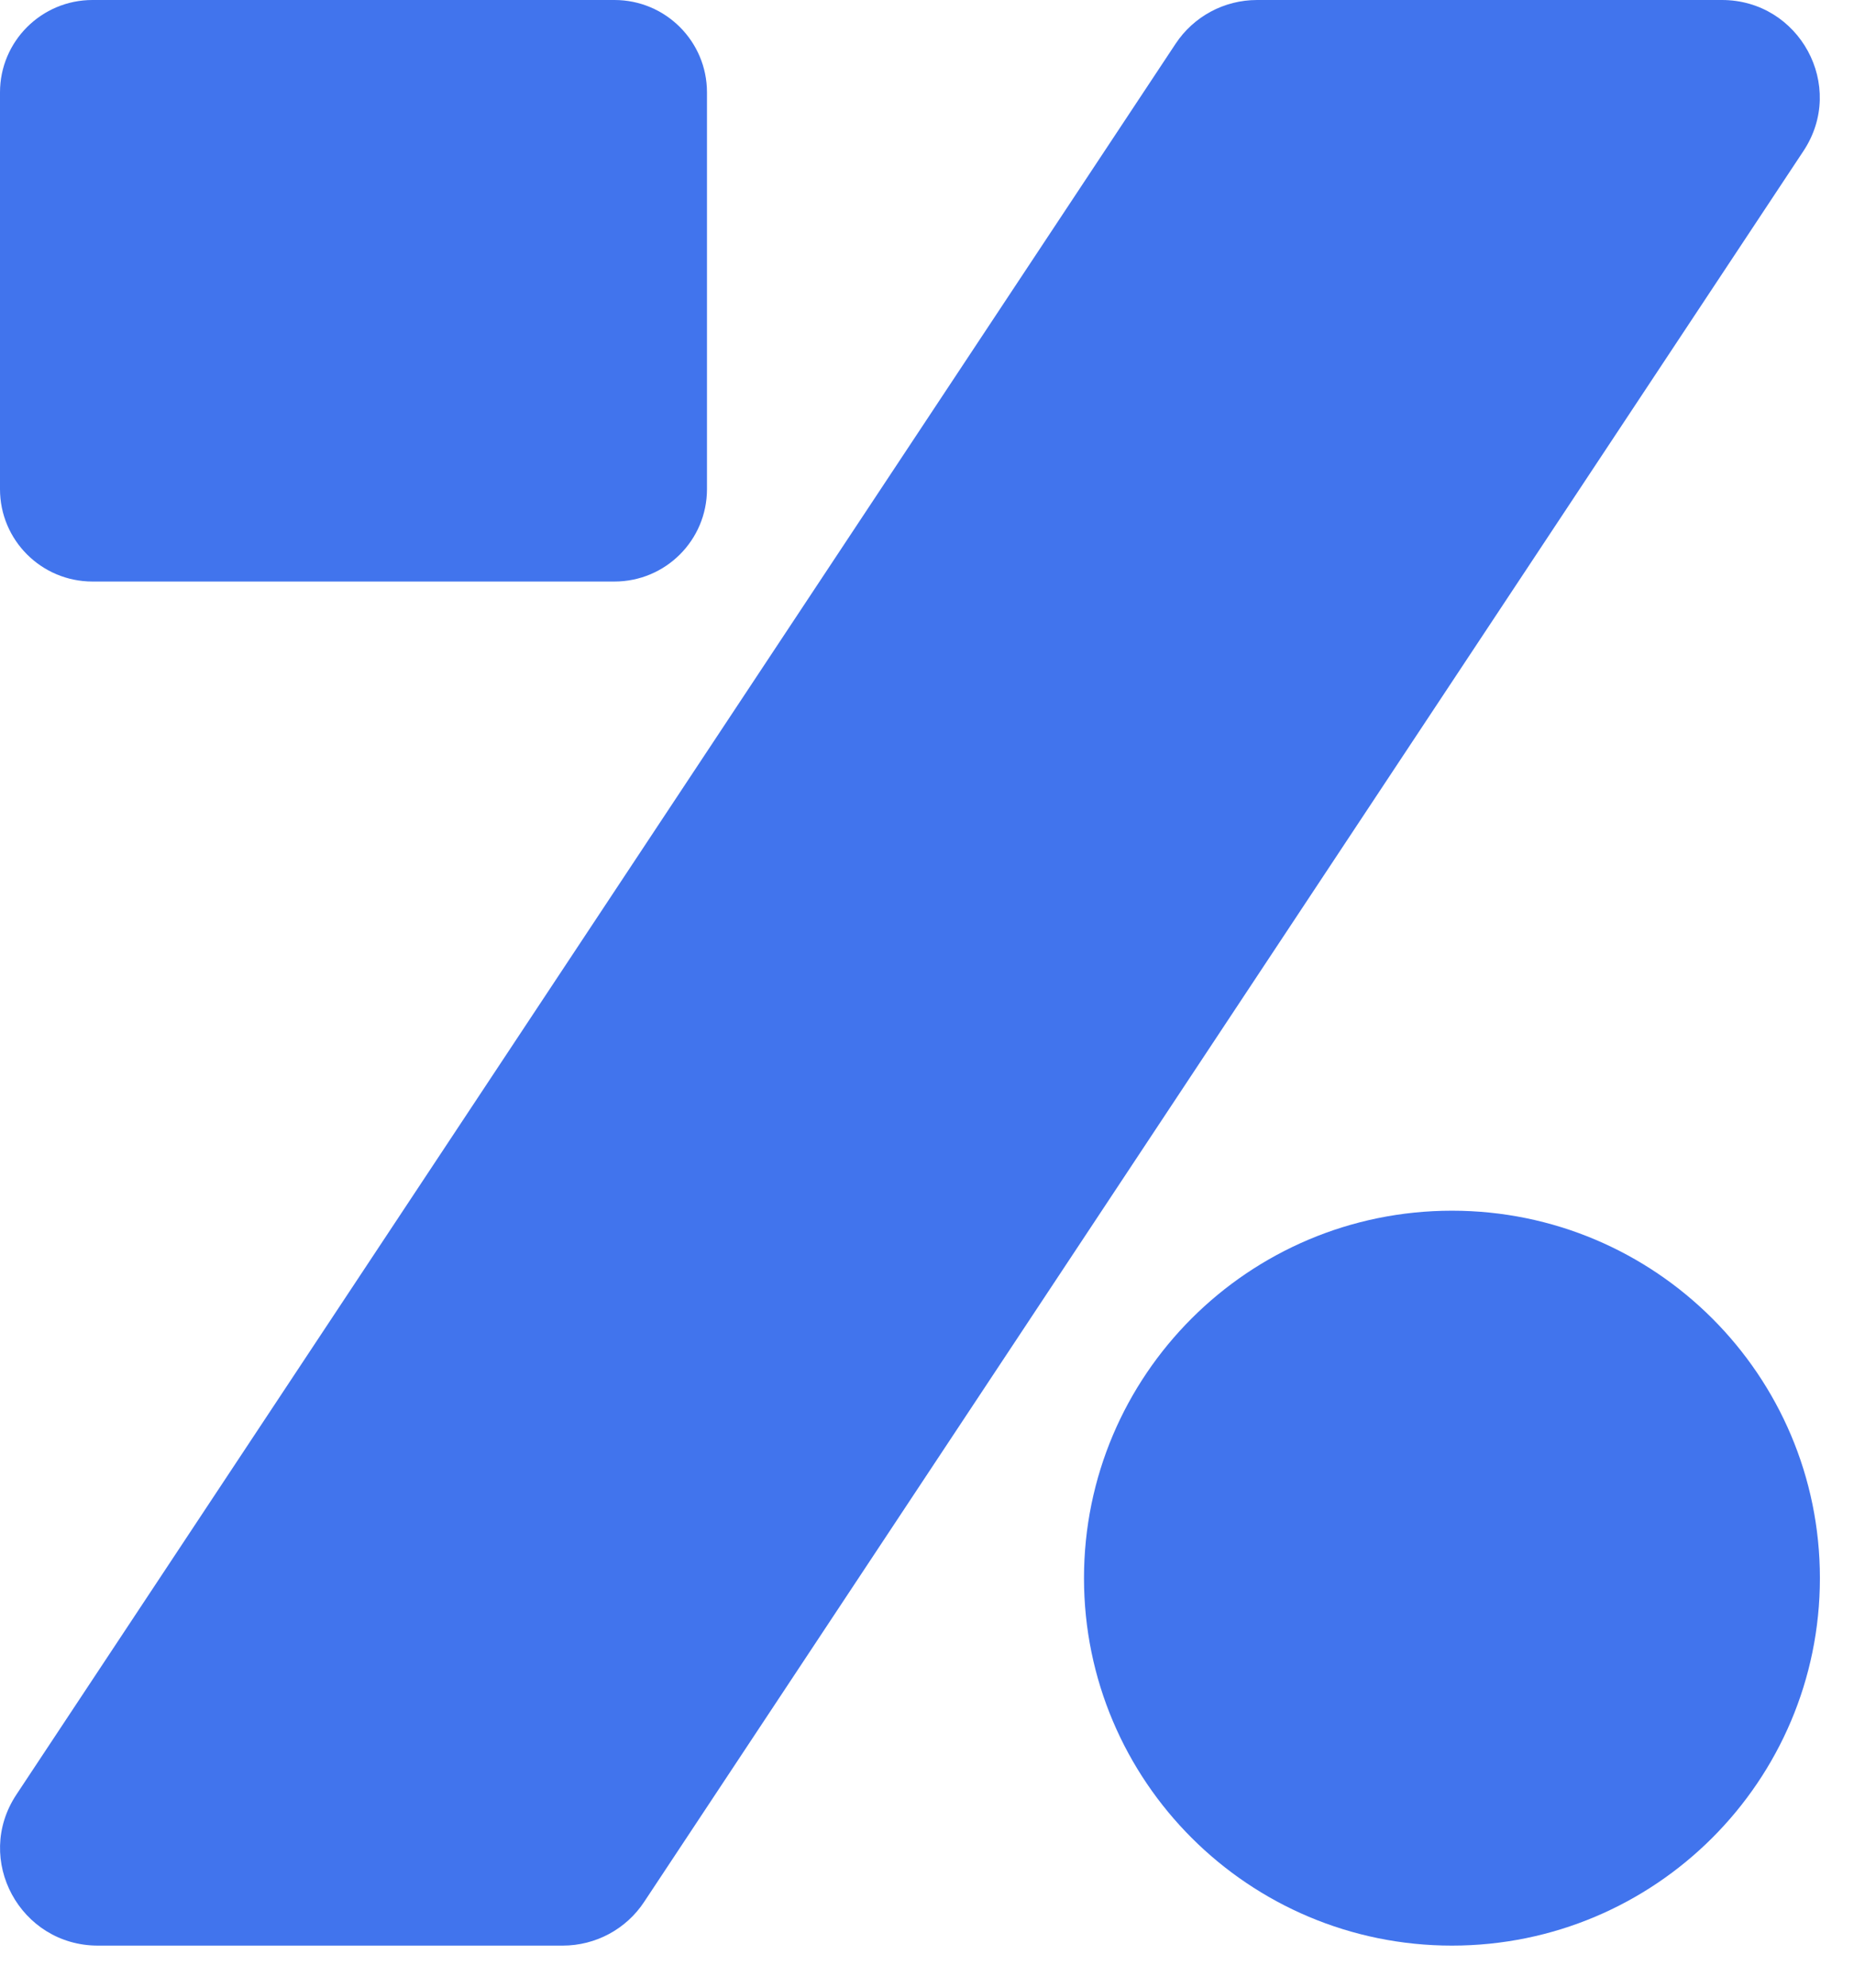 <svg width="28" height="30" viewBox="0 0 28 30" fill="none" xmlns="http://www.w3.org/2000/svg">
<path d="M1.479 29.365H8.498C8.995 29.365 9.457 29.117 9.729 28.704L27.236 2.28C27.887 1.299 27.177 0 26.005 0H18.985C18.488 0 18.027 0.248 17.754 0.661L0.248 27.085C-0.403 28.066 0.307 29.365 1.479 29.365Z" fill="#4174ED"/>
<path d="M9.28 0H1.397C0.625 0 0 0.625 0 1.394V7.383C0 8.153 0.625 8.777 1.397 8.777H9.28C10.052 8.777 10.677 8.153 10.677 7.383V1.394C10.677 0.625 10.052 0 9.28 0Z" fill="#4174ED"/>
<path d="M27.485 23.819C27.485 20.756 24.997 18.273 21.928 18.273C18.859 18.273 16.371 20.756 16.371 23.819C16.371 26.882 18.859 29.365 21.928 29.365C24.997 29.365 27.485 26.882 27.485 23.819Z" fill="#4174ED"/>
</svg>

